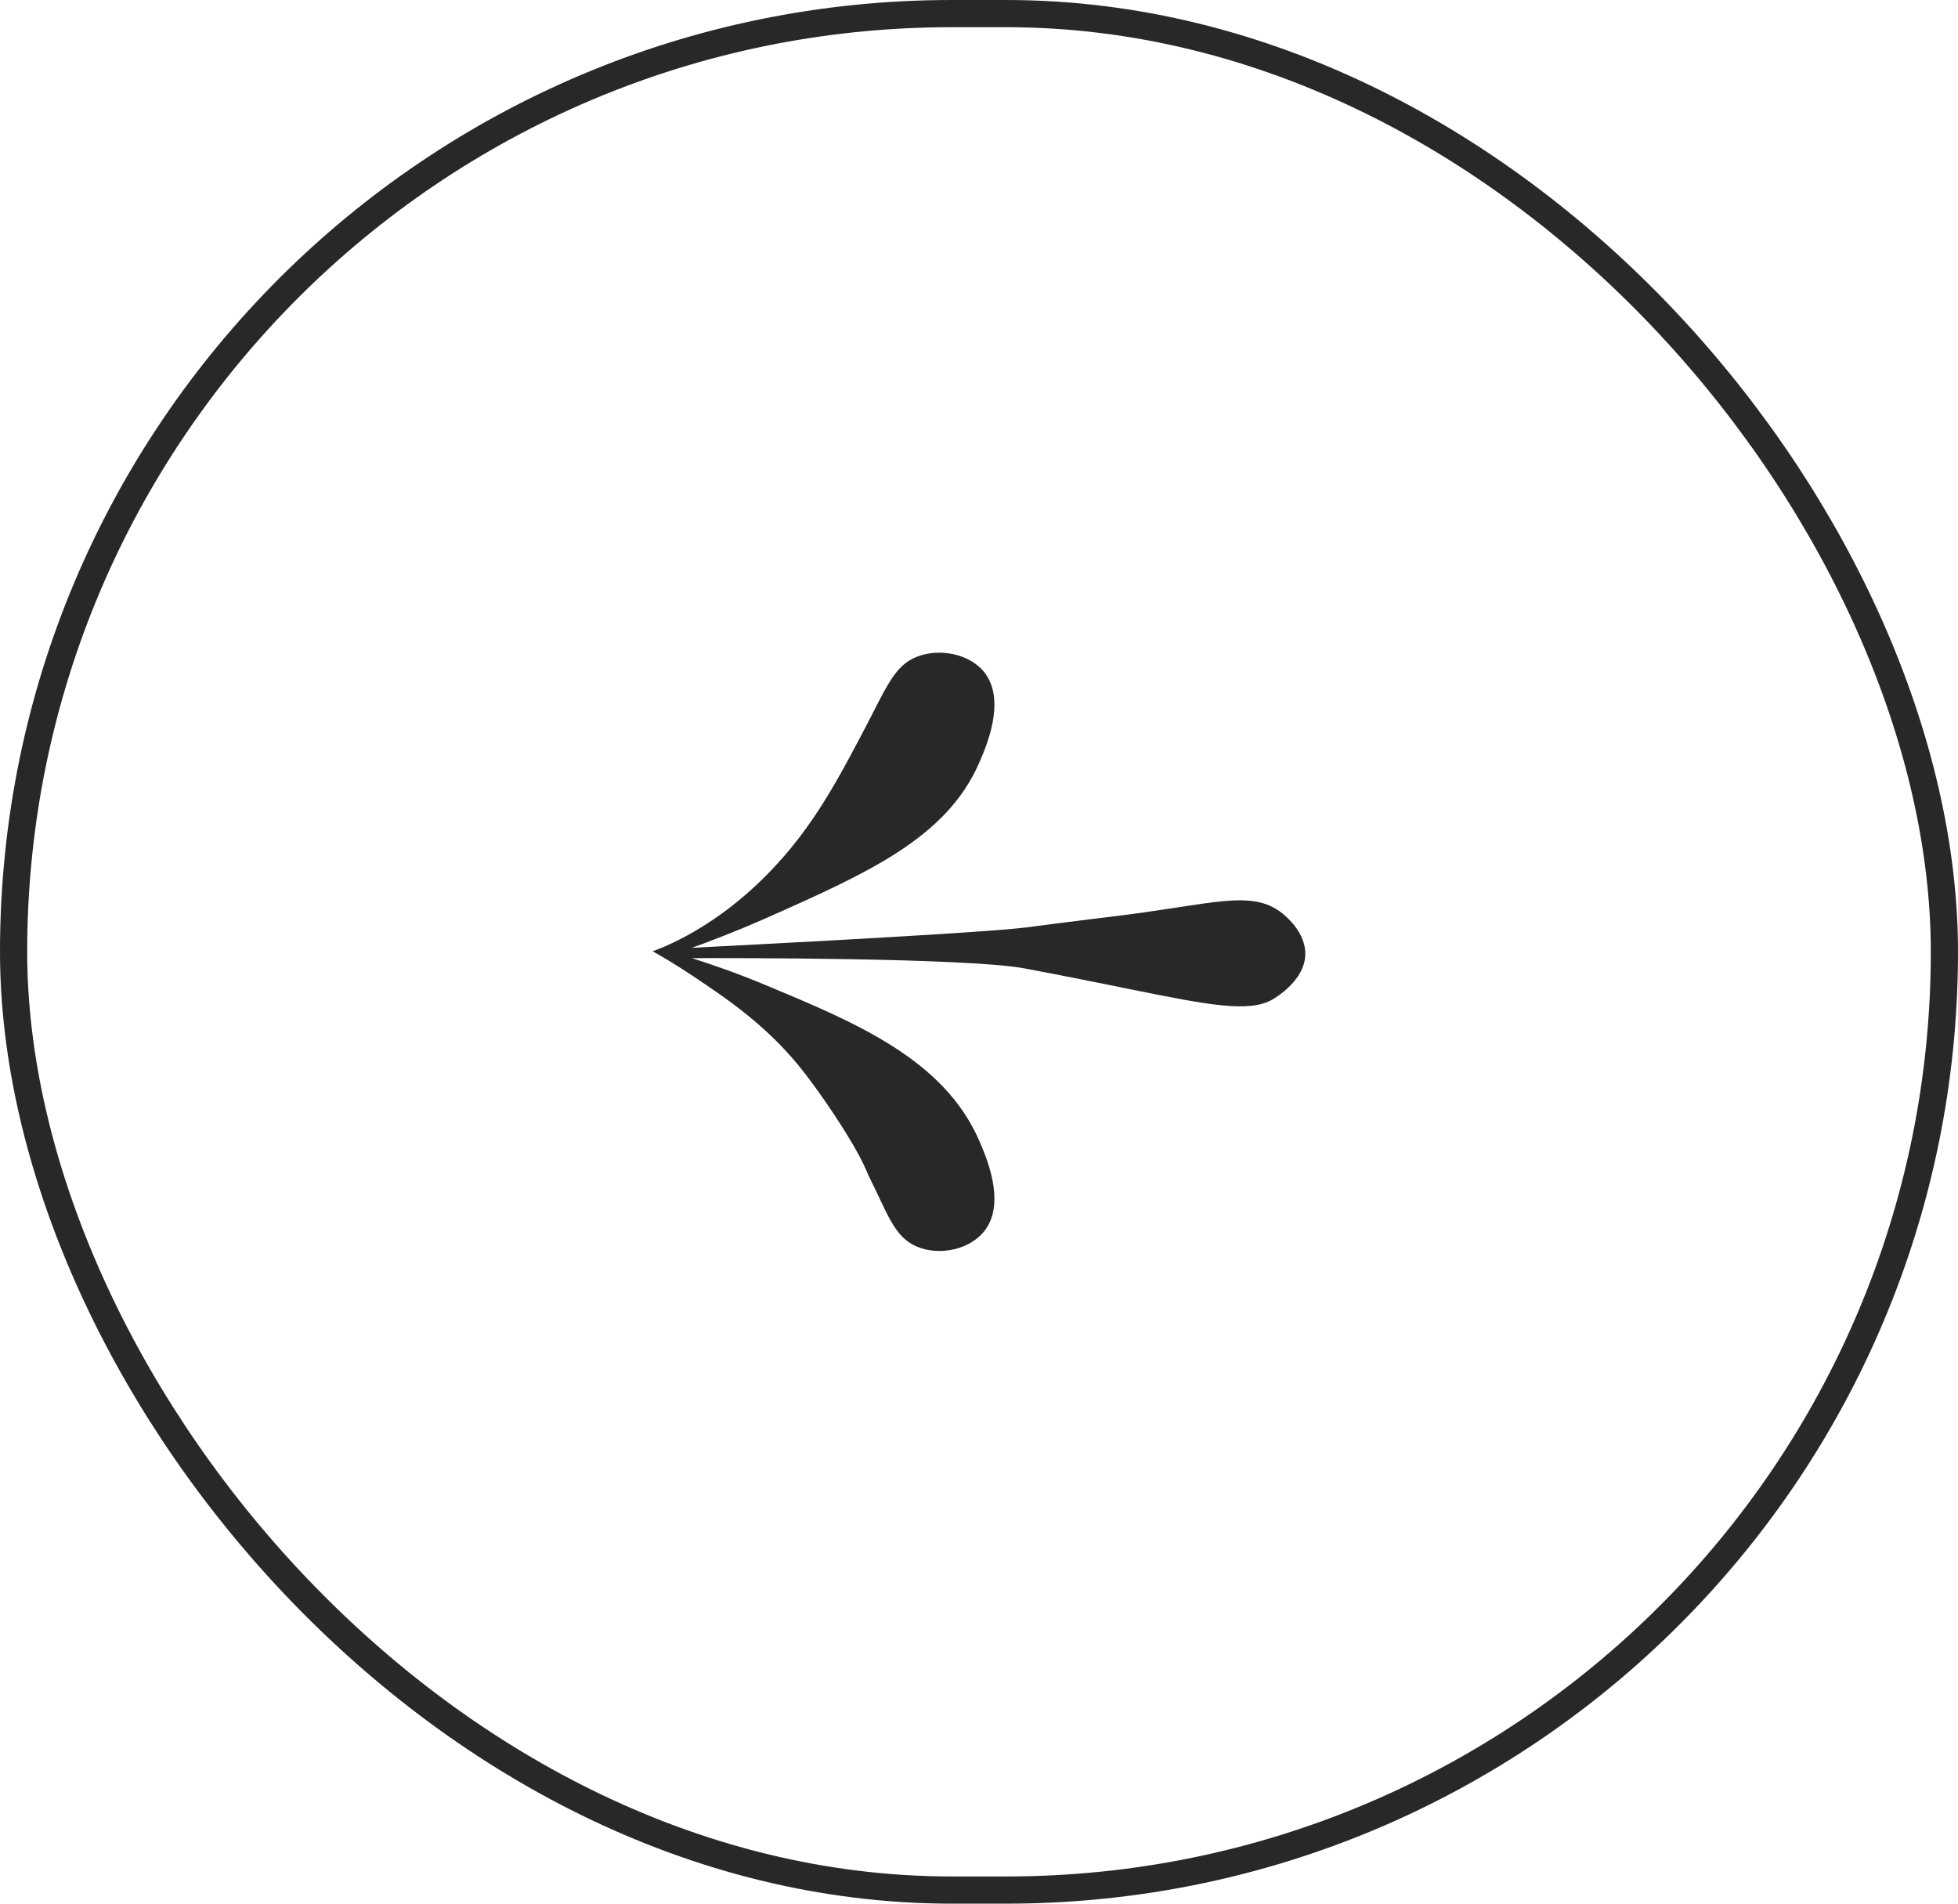 <?xml version="1.0" encoding="UTF-8"?> <svg xmlns="http://www.w3.org/2000/svg" width="72" height="70" viewBox="0 0 72 70" fill="none"><rect x="71.5" y="69.5" width="71" height="69" rx="34.5" transform="rotate(-180 71.5 69.5)" stroke="#28282A"></rect><path d="M29.64 39.526C30.553 40.724 31.602 42.352 31.92 43.19C32.648 44.643 32.879 45.488 33.72 45.842C34.547 46.191 35.705 45.955 36.24 45.211C36.985 44.175 36.26 42.521 36 41.926C34.691 38.941 31.447 37.599 28.2 36.242C27.037 35.756 26.064 35.429 25.44 35.232C26.676 35.228 35.552 35.212 37.68 35.611C38.27 35.722 39 35.863 39 35.863C40.273 36.111 41.064 36.276 41.52 36.368C44.456 36.962 45.941 37.249 46.8 36.748C46.942 36.664 47.973 36.043 47.999 35.105C48.022 34.298 47.289 33.693 47.16 33.59C46.005 32.67 44.601 33.264 40.8 33.716C40.62 33.737 39.831 33.831 38.76 33.969C38.226 34.038 37.834 34.09 37.8 34.095C36.962 34.207 33.799 34.425 25.44 34.853C26.06 34.63 27.034 34.264 28.2 33.748C31.97 32.076 34.802 30.793 36 28.064C36.26 27.468 36.985 25.815 36.24 24.779C35.707 24.039 34.555 23.821 33.72 24.148C32.862 24.484 32.592 25.295 31.68 27.021C31.092 28.133 30.458 29.333 29.64 30.463C27.34 33.639 24.712 34.708 24.131 34.93C24.076 34.951 24.03 34.968 24 34.979C24.348 35.175 24.852 35.471 25.44 35.863C26.774 36.755 28.307 37.778 29.64 39.526Z" fill="#28282A"></path></svg> 
